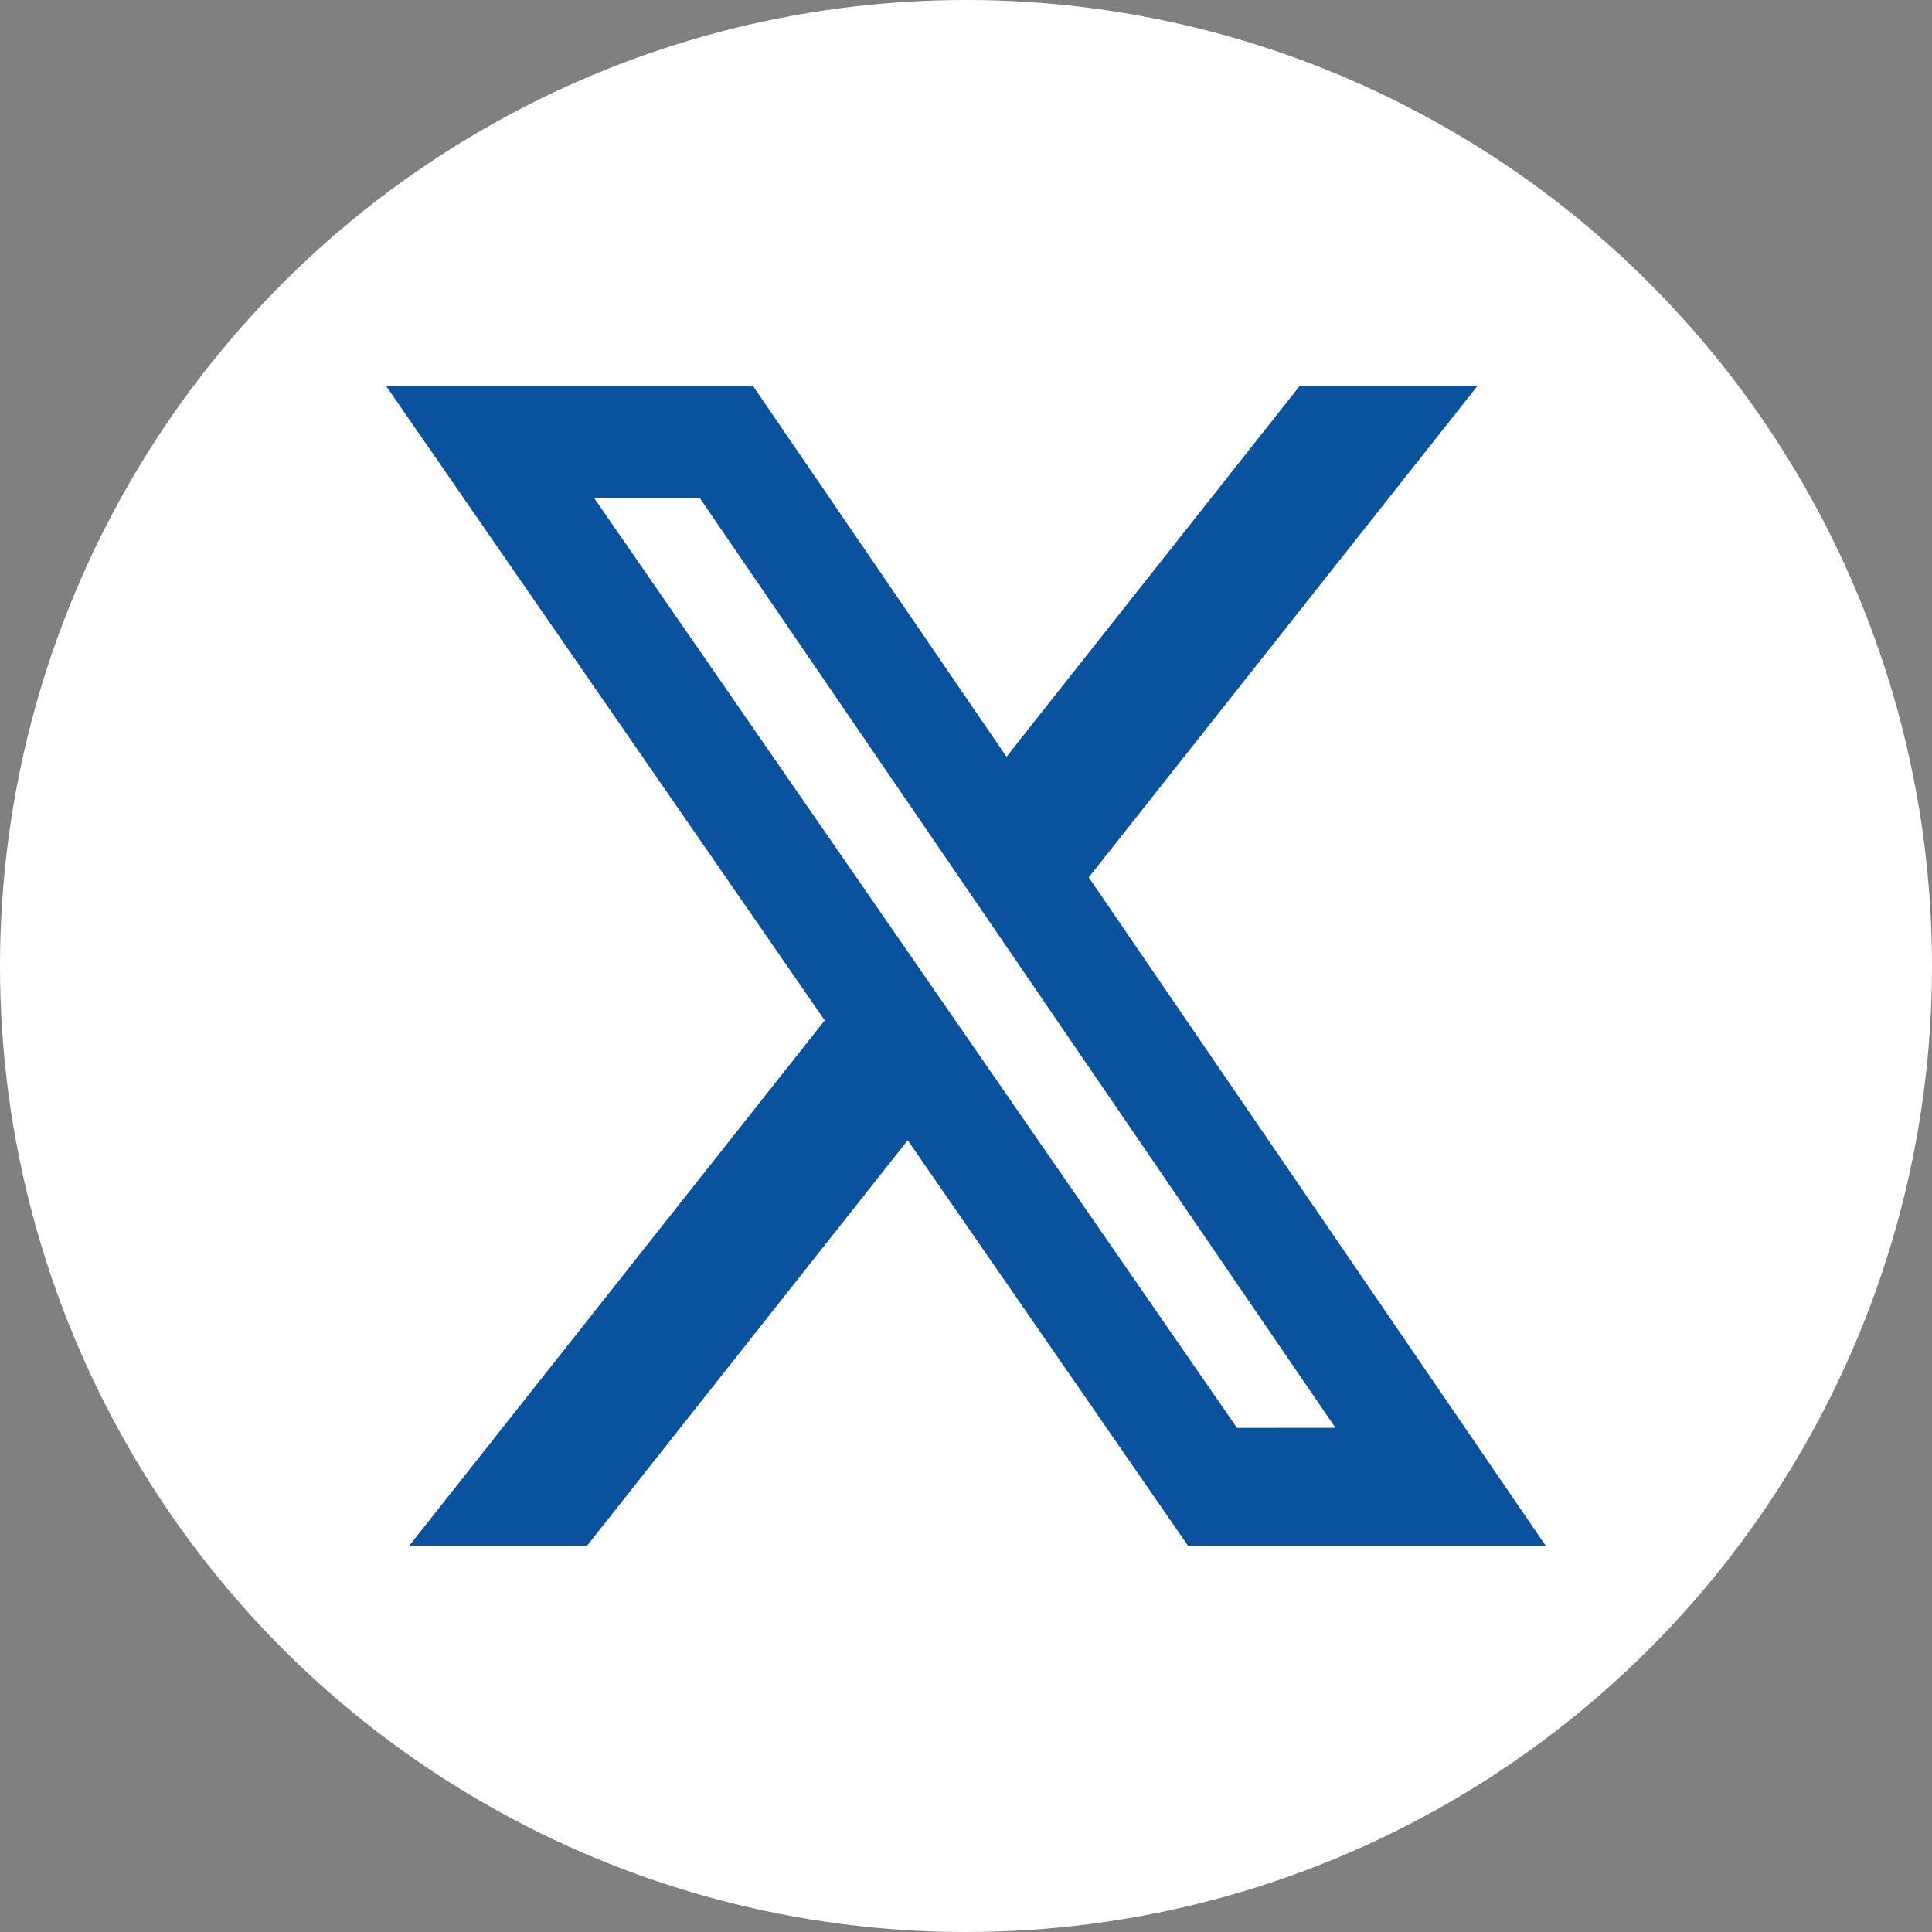 <svg width="30" height="30" viewBox="0 0 30 30" fill="none" xmlns="http://www.w3.org/2000/svg">
<rect x="0" y="0" width="30" height="30" fill="#808080" stroke="none"/>
<circle cx="15" cy="15" r="15" fill="white"/>
<path d="M20.176 6L15.629 11.751L11.697 6H6L12.806 15.844L6.356 24H9.117L14.095 17.706L18.446 24H24L16.906 13.624L22.936 6H20.176ZM19.208 22.172L9.224 7.731H10.865L20.737 22.171L19.208 22.172Z" fill="#0A519E"/>
</svg>
